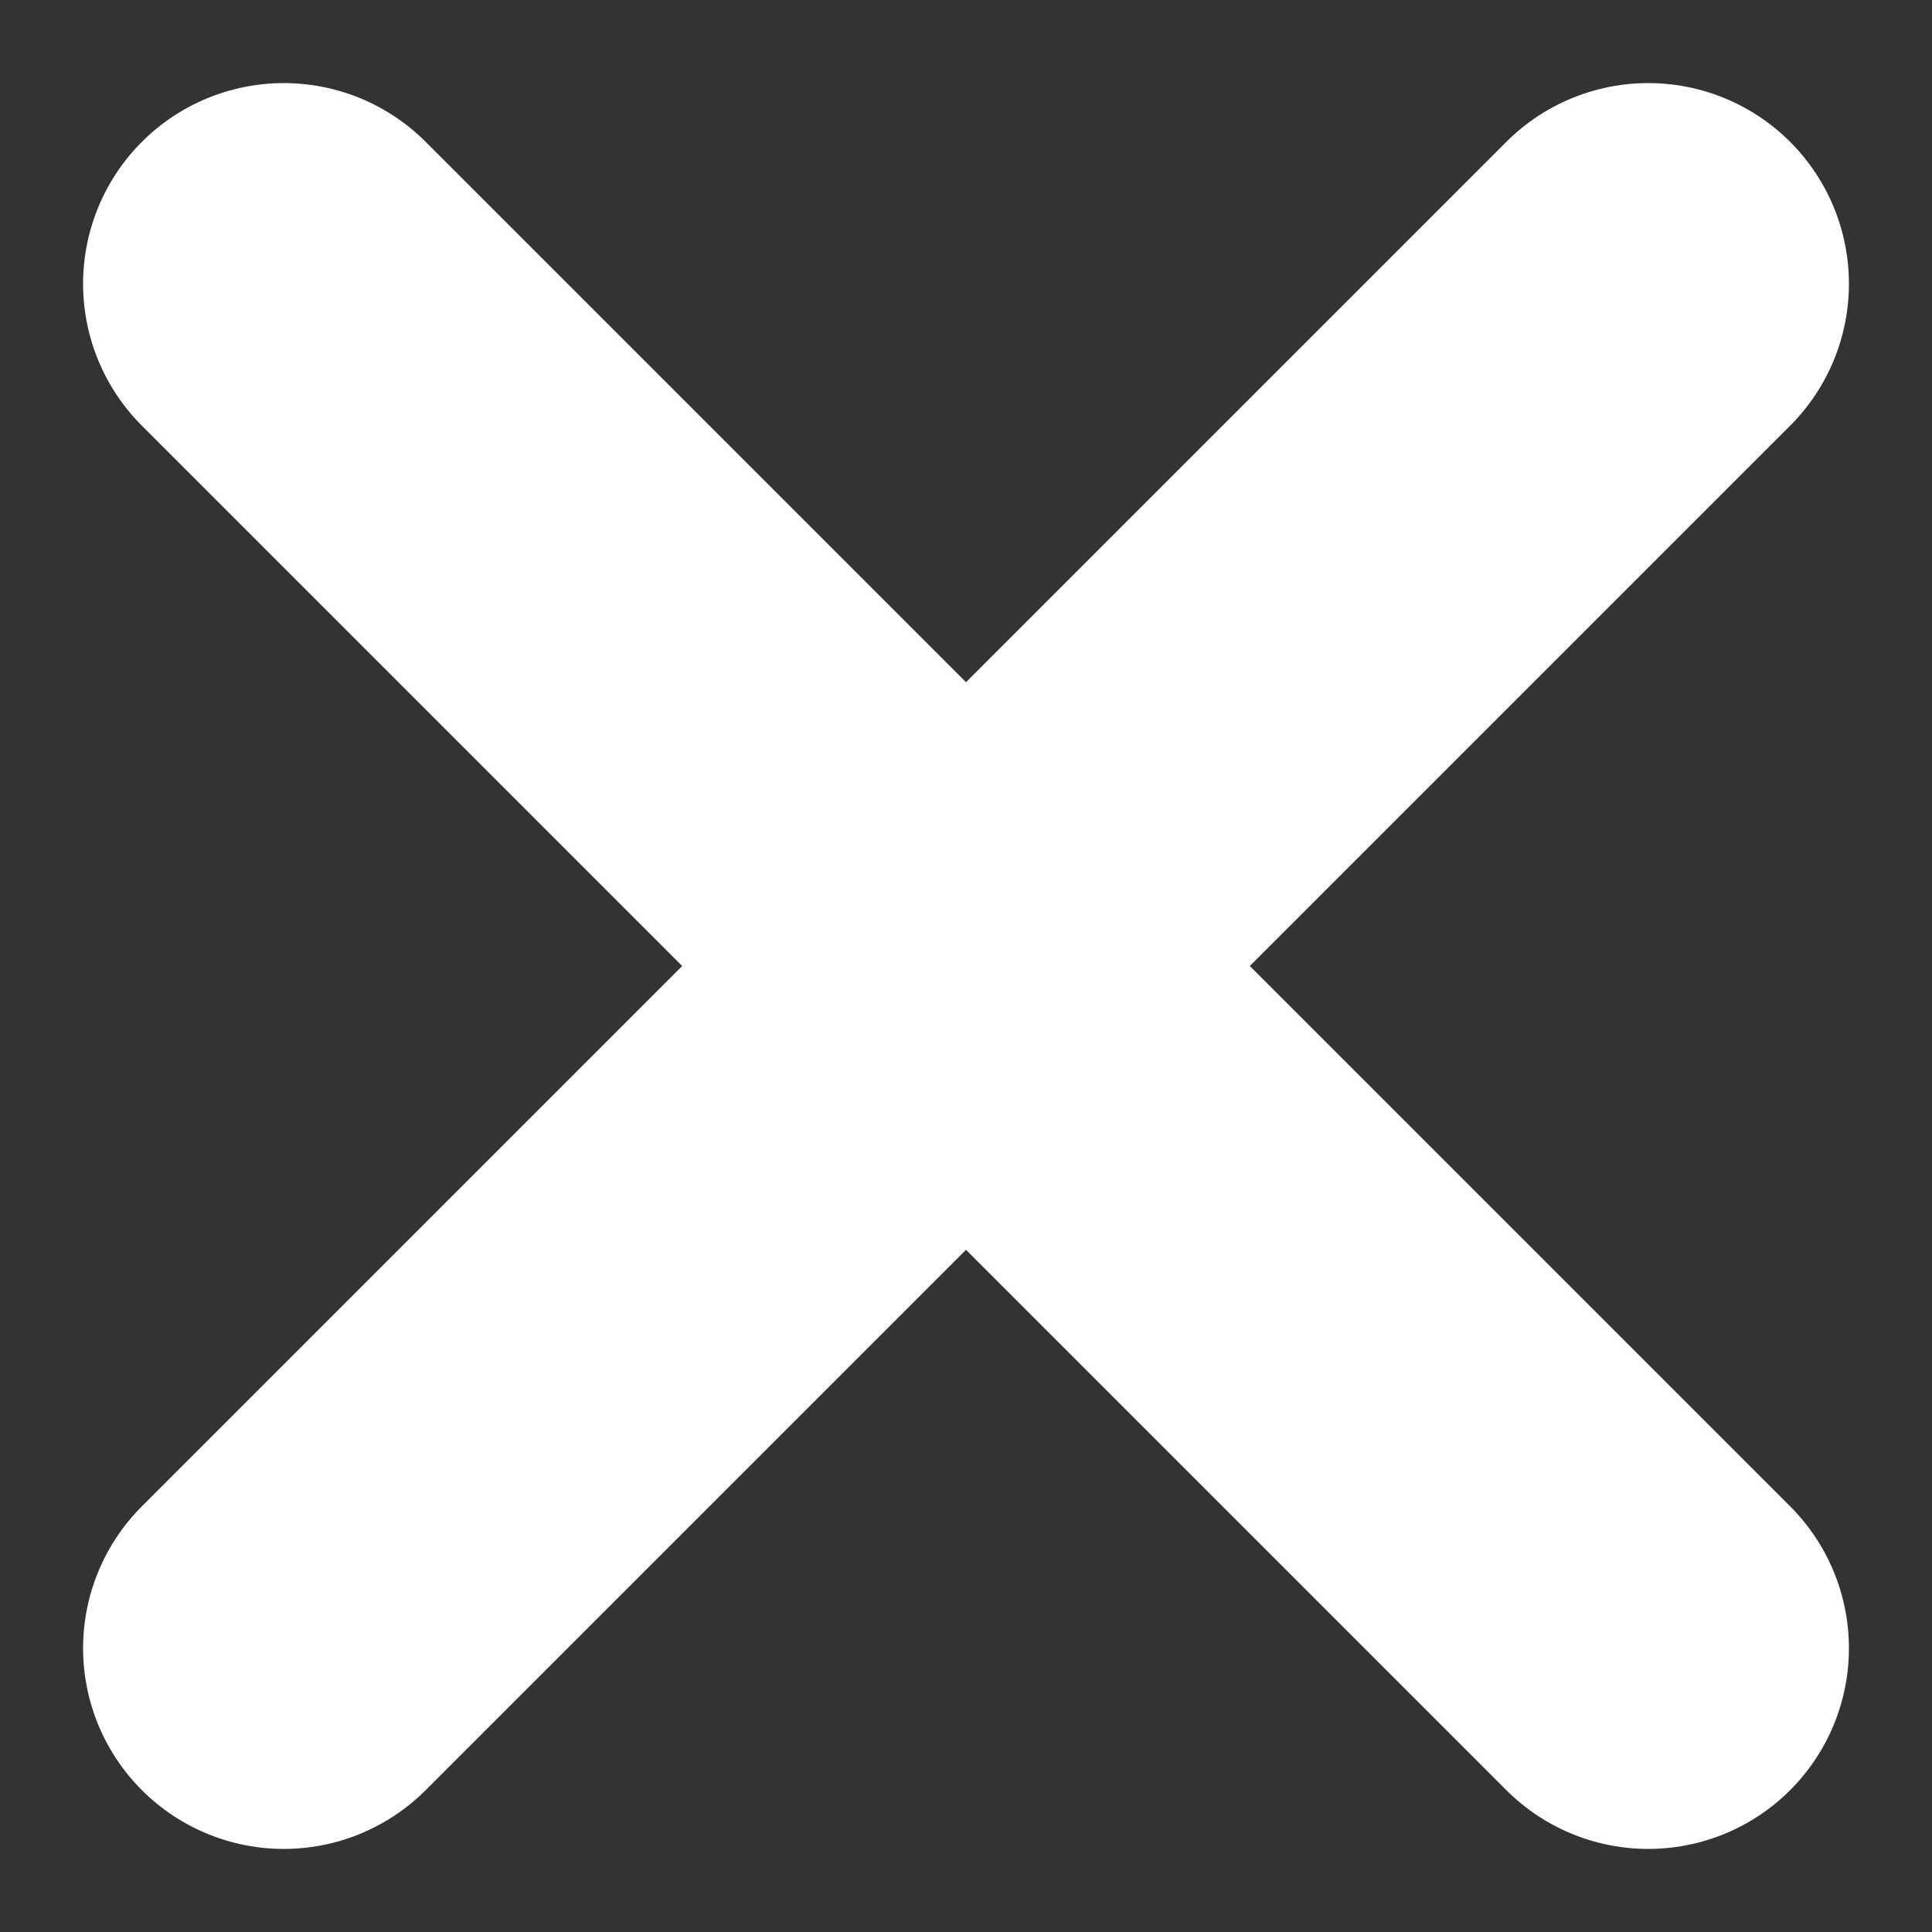 <svg xmlns="http://www.w3.org/2000/svg" width="9.627" height="9.627" viewBox="0 0 9.627 9.627">
  <rect x="0" y="0" width="9.627" height="9.627" fill="#333333" stroke="none"/>
  <g id="Icon" transform="translate(1.414 0.564)">
    <rect id="Area" width="6.799" height="6.799" transform="translate(0 0)" fill="#fcfcfc" opacity="0"/>
    <g id="Icon-2" data-name="Icon" transform="translate(0 0.85)">
      <line id="_4339fddb-2ab8-4bb6-8e21-f9ed21e4a689" data-name="4339fddb-2ab8-4bb6-8e21-f9ed21e4a689" x1="6.799" y2="6.799" transform="translate(0 0)" fill="none" stroke="#fff" stroke-linecap="round" stroke-linejoin="round" stroke-width="2"/>
      <line id="_506f789c-45ce-4751-8077-92adffbf5950" data-name="506f789c-45ce-4751-8077-92adffbf5950" x2="6.799" y2="6.799" transform="translate(0 0)" fill="none" stroke="#fff" stroke-linecap="round" stroke-linejoin="round" stroke-width="2"/>
    </g>
  </g>
</svg>
